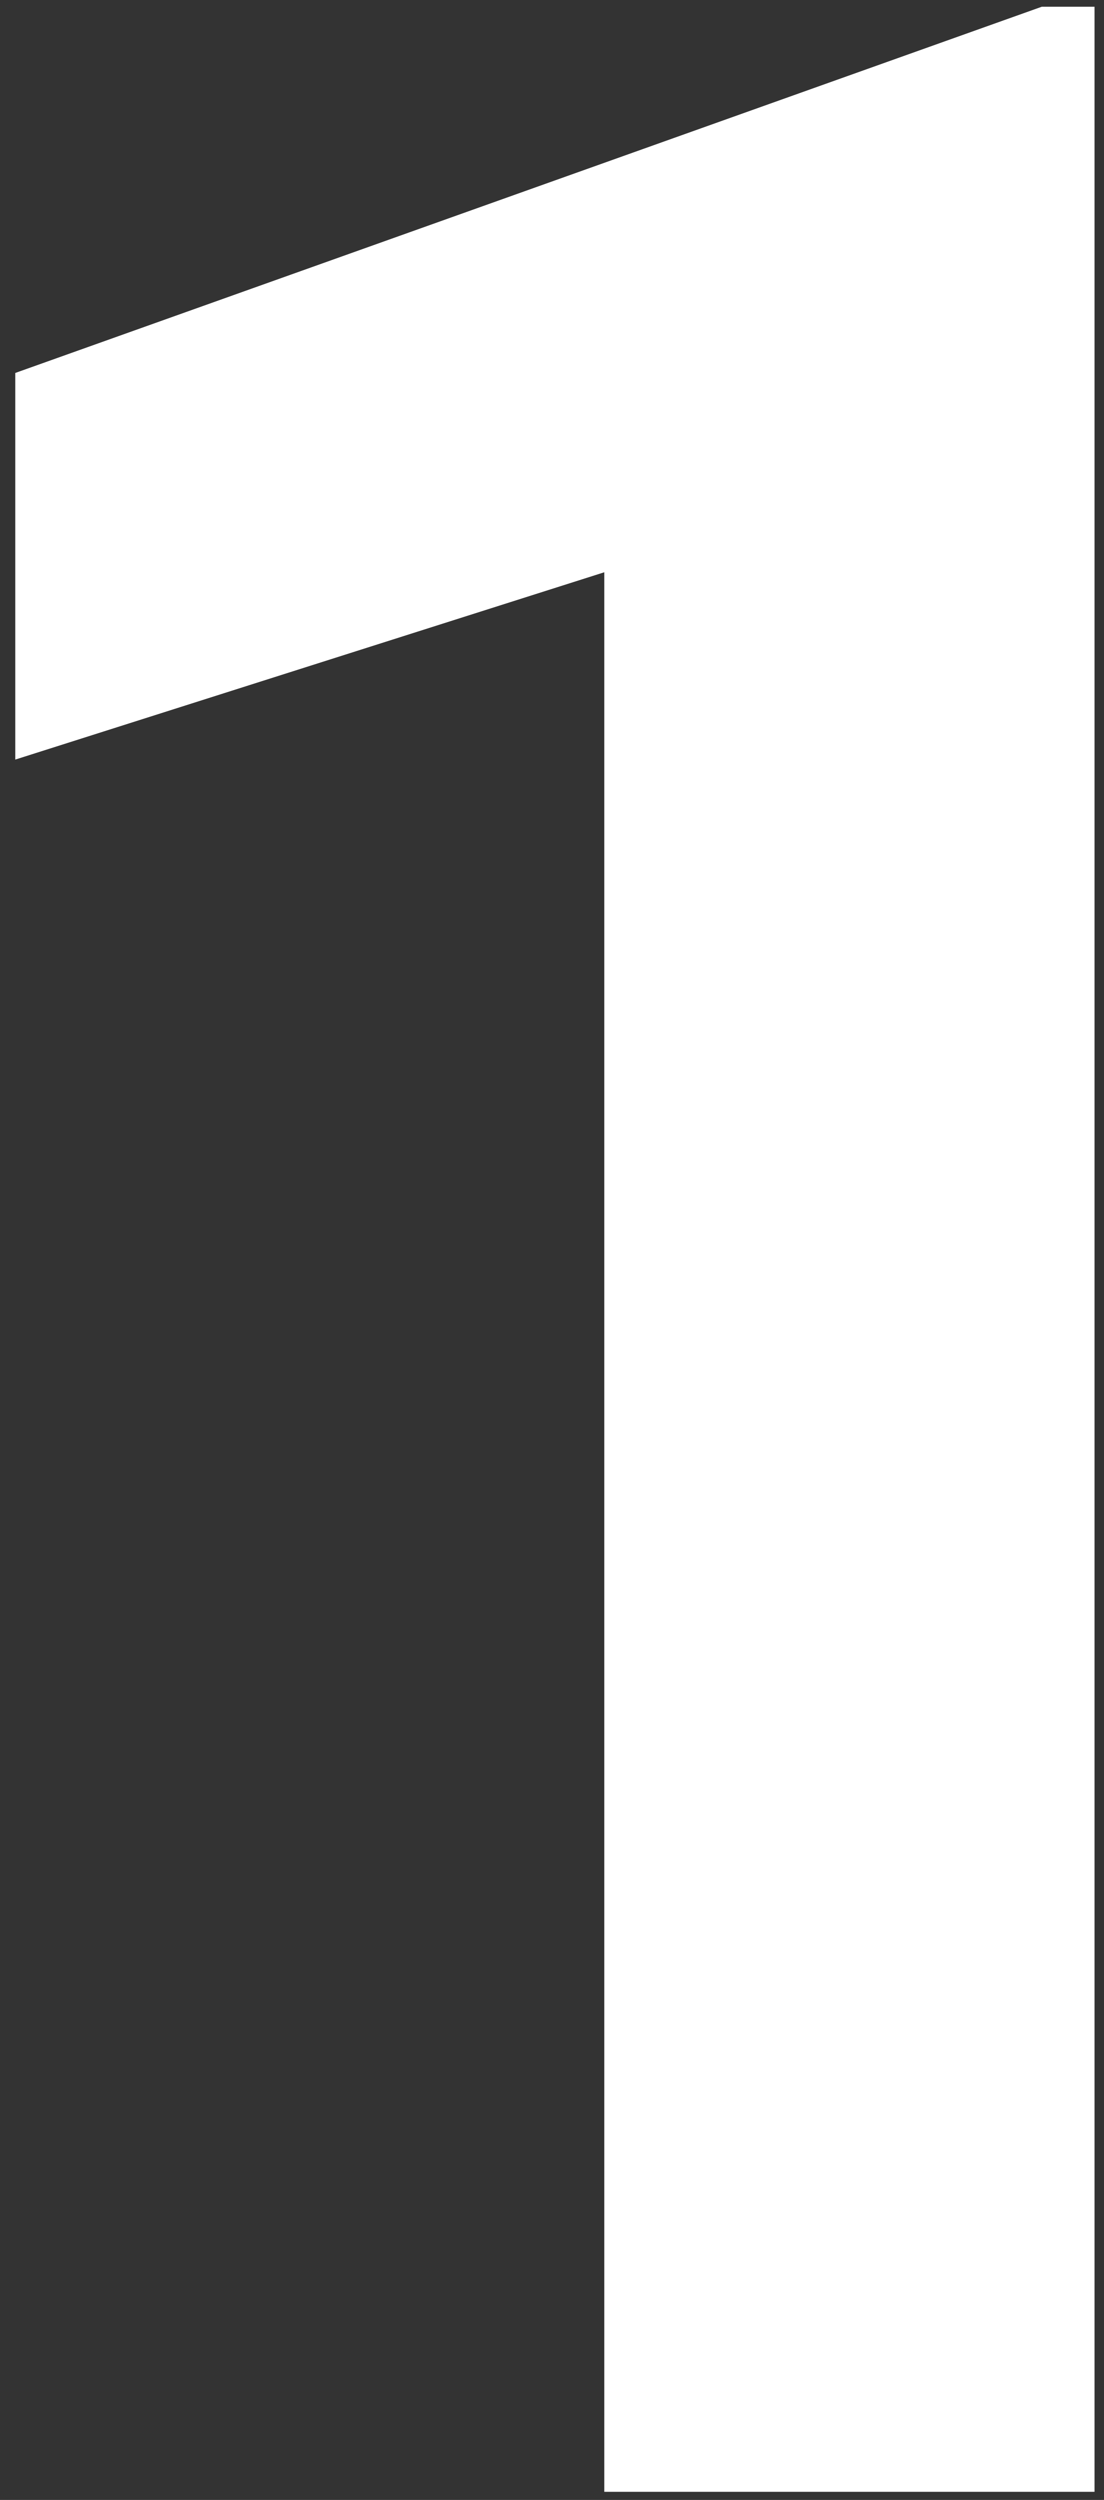 <svg width="19" height="43" viewBox="0 0 19 43" fill="none" xmlns="http://www.w3.org/2000/svg">
<rect x="0" y="0" width="19" height="43" fill="#333333" stroke="none"/>
<path d="M18.837 0.116V42.86H10.4V9.843L0.263 13.065V6.415L17.929 0.116H18.837Z" fill="white"/>
</svg>
